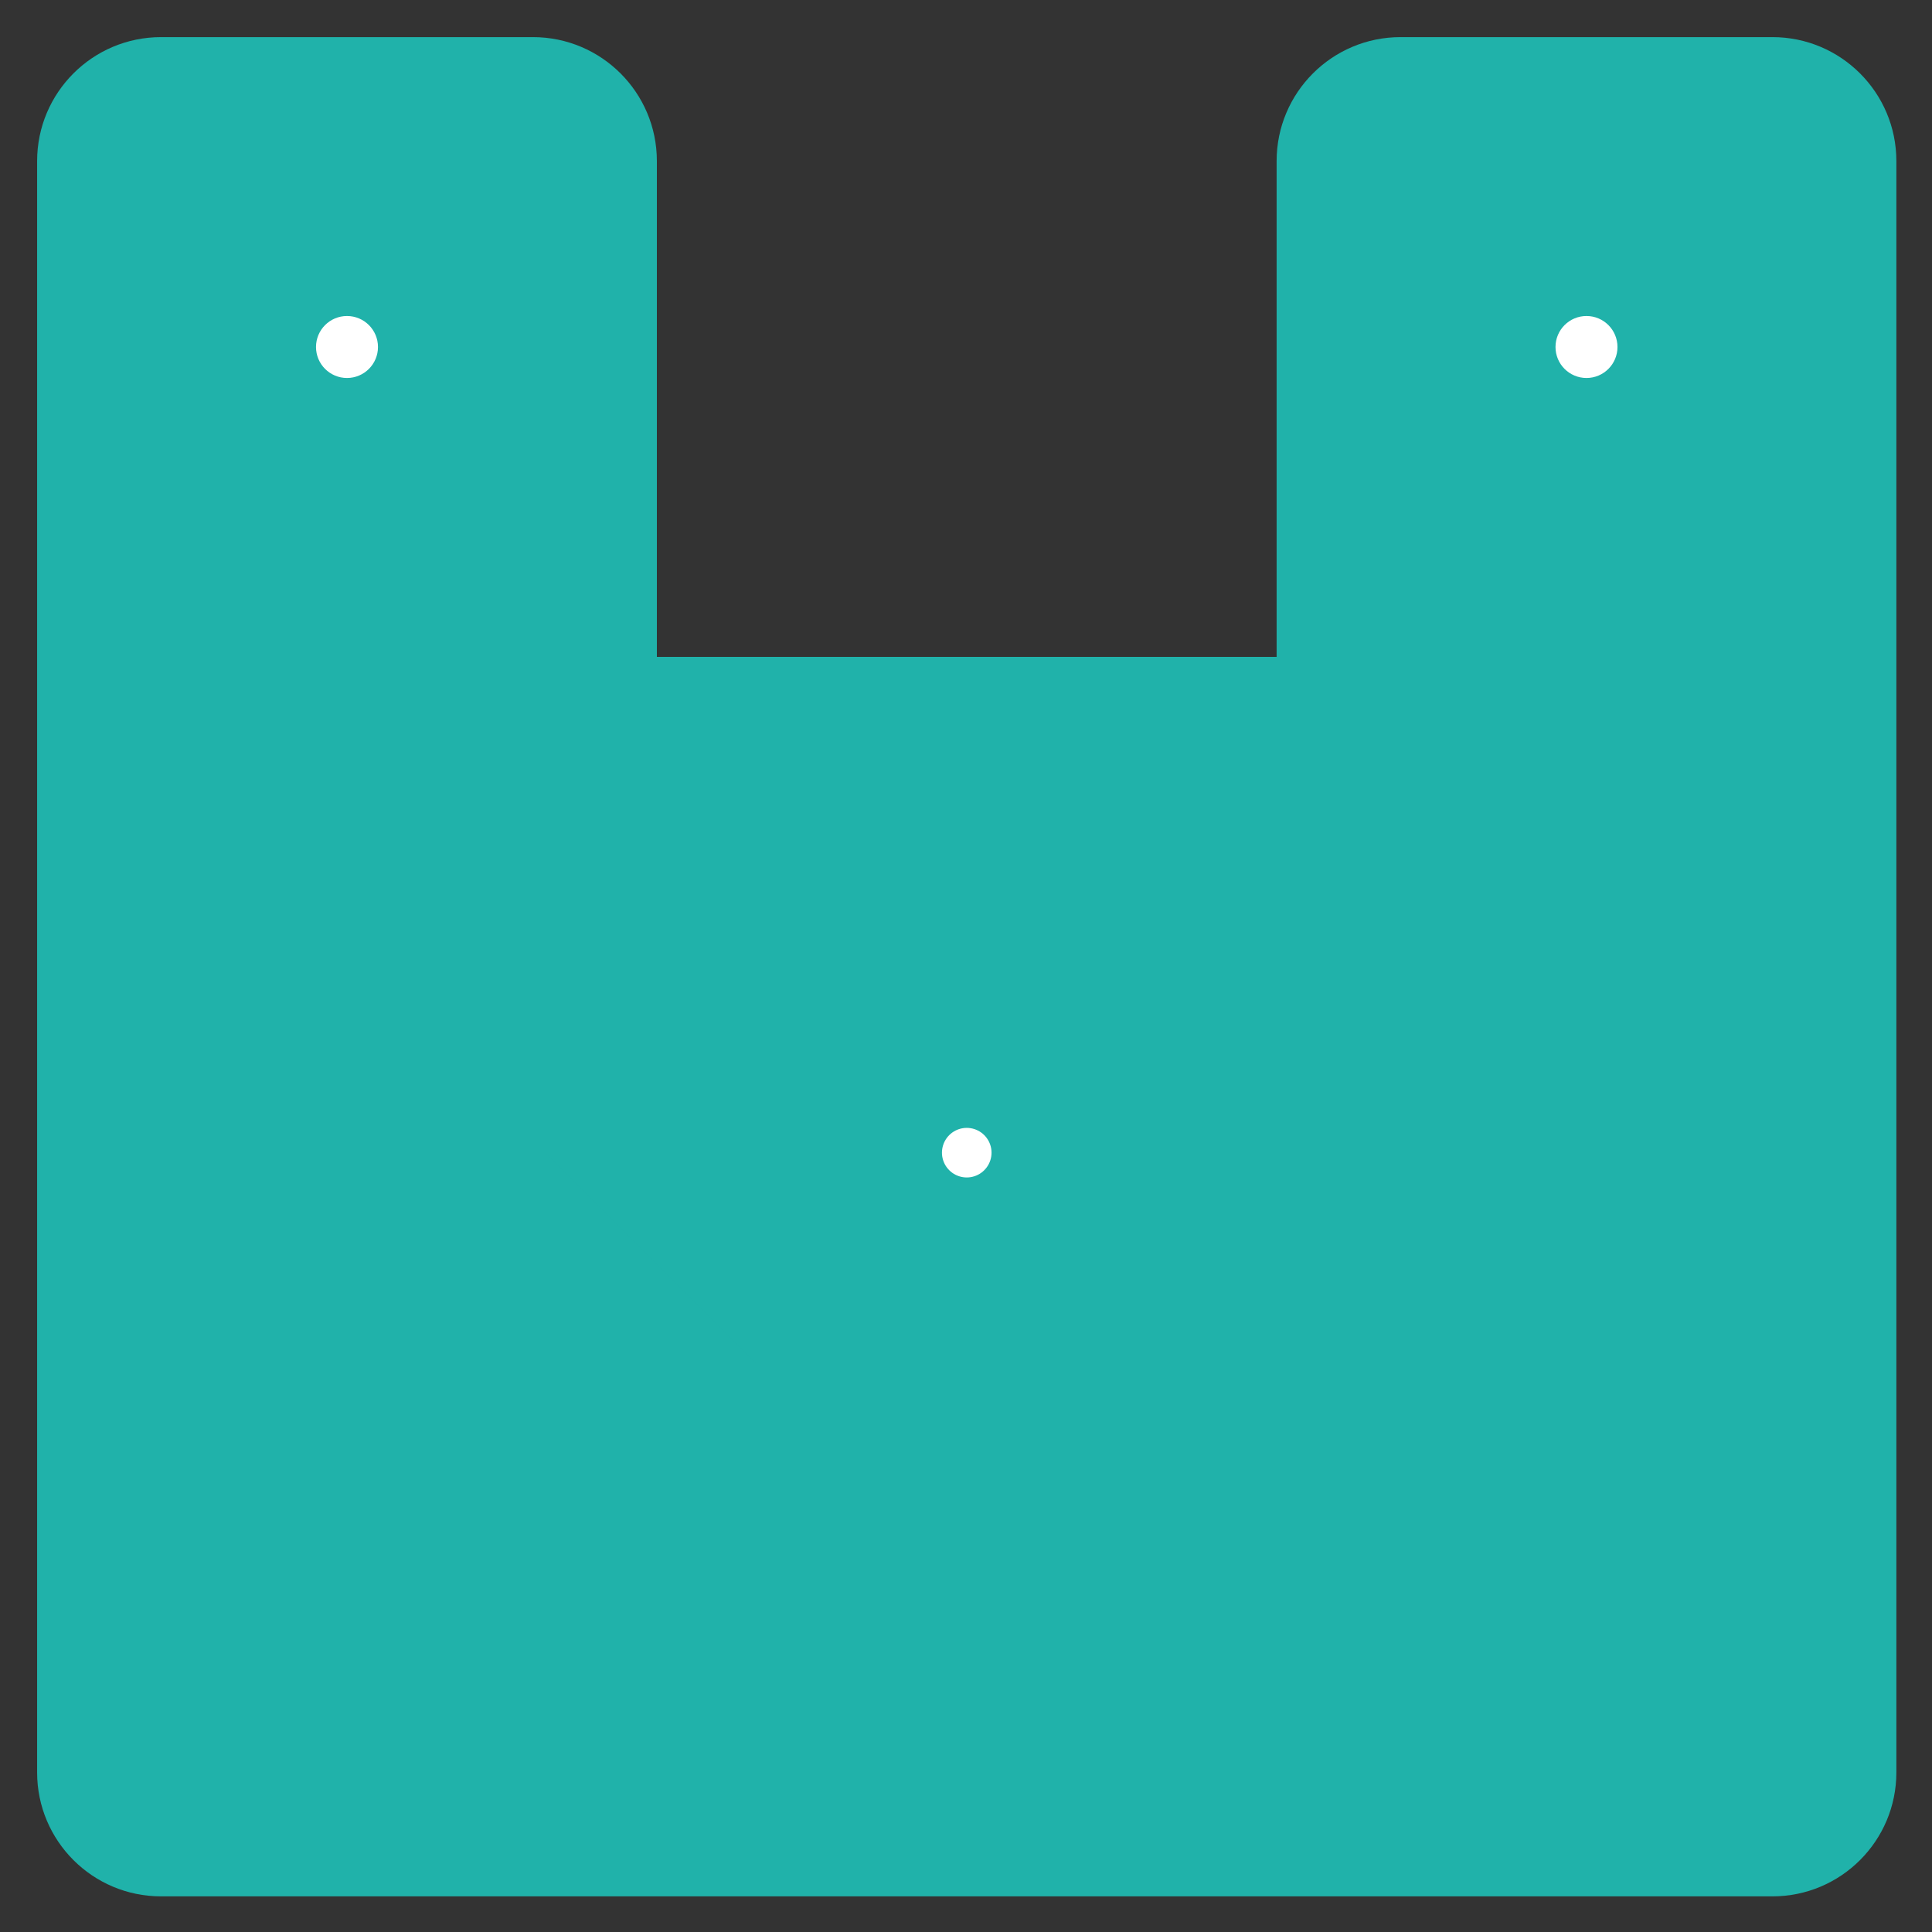 <svg xmlns="http://www.w3.org/2000/svg" role="img" viewBox="44.01 44.01 311.74 311.74"><rect x="44.01" y="44.01" width="311.74" height="311.74" fill="#333333" stroke="none"/><title>Wa-lang logo</title><path fill="#20b2aa" fill-rule="evenodd" d="M50 70C50 58.954 58.954 50 70 50H130C141.046 50 150 58.954 150 70V74V130V150H250V130V74V70C250 58.954 258.954 50 270 50H330C341.046 50 350 58.954 350 70V94V130V330C350 341.046 341.046 350 330 350H70C58.954 350 50 341.046 50 330V130V94V70Z" clip-rule="evenodd"/><circle cx="100" cy="100" r="5" fill="#fff"><animate attributeName="r" dur="1s" repeatCount="1" values="0;5;5;0"/></circle><circle cx="300" cy="100" r="5" fill="#fff"><animate attributeName="r" dur="1s" repeatCount="1" values="0;5;5;0"/></circle><path fill="#20b2aa" stroke="#fff" stroke-dasharray="0 0 0 192" stroke-linecap="round" stroke-width="8" d="M200 230L234 264L268 230M200 230L166 264L132 230"><animate fill="freeze" attributeName="stroke-dasharray" attributeType="XML" dur="1.5s" keyTimes="0; 0.5;1" repeatCount="1" values="0,0,0,192;0,96,96,0; 192,0,0,0"/></path></svg>